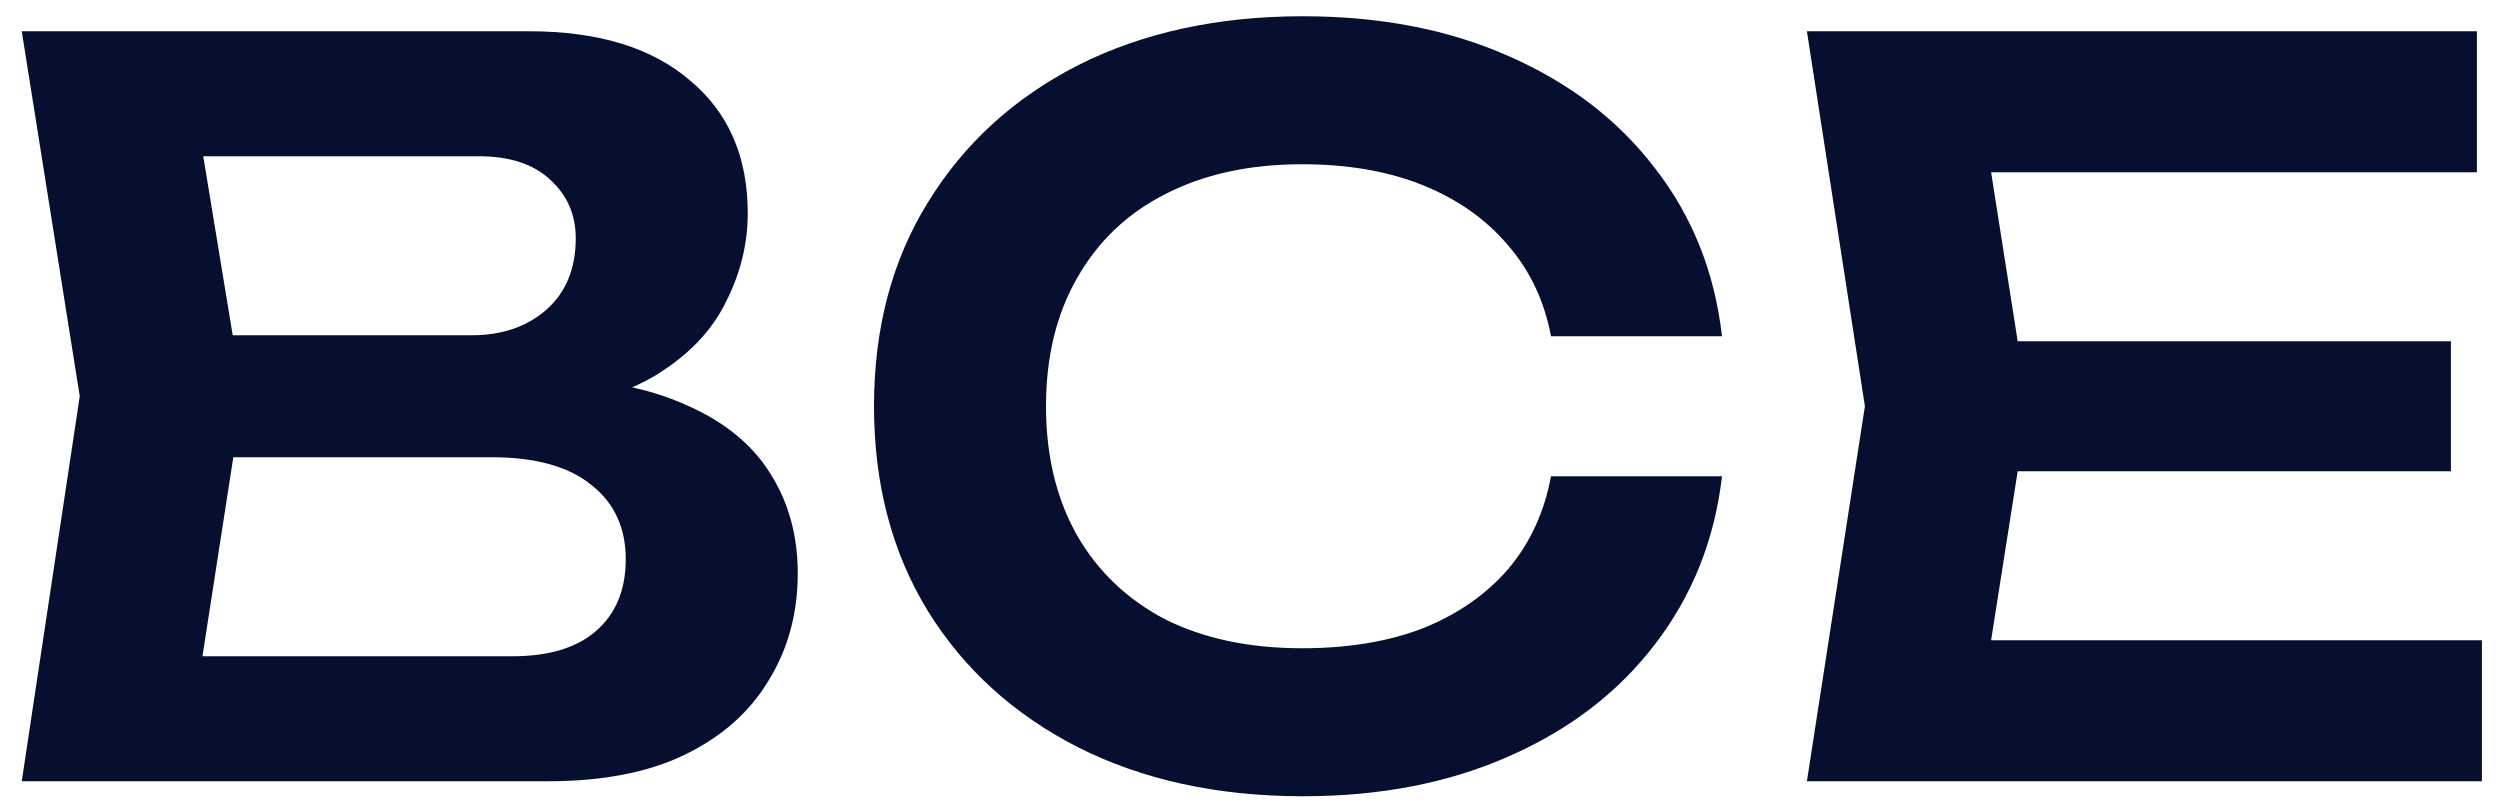 <svg width="80" height="26" viewBox="0 0 80 26" fill="none" xmlns="http://www.w3.org/2000/svg">
<path d="M16.856 13.16L17.368 12.072C19.224 12.115 20.76 12.413 21.976 12.968C23.192 13.501 24.088 14.237 24.664 15.176C25.24 16.093 25.528 17.149 25.528 18.344C25.528 19.624 25.219 20.765 24.6 21.768C24.003 22.771 23.117 23.56 21.944 24.136C20.771 24.712 19.299 25 17.528 25H0.696L2.552 12.68L0.696 1H16.92C19.139 1 20.856 1.523 22.072 2.568C23.309 3.592 23.928 5.011 23.928 6.824C23.928 7.805 23.693 8.755 23.224 9.672C22.776 10.589 22.029 11.368 20.984 12.008C19.96 12.627 18.584 13.011 16.856 13.16ZM6.072 23.624L3.992 21H16.408C17.56 21 18.445 20.733 19.064 20.2C19.704 19.645 20.024 18.877 20.024 17.896C20.024 16.893 19.661 16.104 18.936 15.528C18.211 14.931 17.144 14.632 15.736 14.632H5.624V10.728H15.096C16.056 10.728 16.845 10.461 17.464 9.928C18.104 9.373 18.424 8.605 18.424 7.624C18.424 6.877 18.157 6.259 17.624 5.768C17.091 5.256 16.323 5 15.32 5H3.992L6.072 2.376L7.768 12.68L6.072 23.624ZM55.104 15.24C54.87 17.267 54.155 19.059 52.96 20.616C51.787 22.152 50.23 23.347 48.288 24.2C46.368 25.053 44.171 25.48 41.696 25.48C38.966 25.48 36.566 24.957 34.496 23.912C32.448 22.867 30.848 21.416 29.696 19.56C28.544 17.683 27.968 15.496 27.968 13C27.968 10.504 28.544 8.328 29.696 6.472C30.848 4.595 32.448 3.133 34.496 2.088C36.566 1.043 38.966 0.52 41.696 0.52C44.171 0.52 46.368 0.947 48.288 1.8C50.23 2.653 51.787 3.848 52.96 5.384C54.155 6.92 54.87 8.712 55.104 10.76H49.632C49.419 9.629 48.96 8.659 48.256 7.848C47.552 7.016 46.646 6.376 45.536 5.928C44.427 5.48 43.136 5.256 41.664 5.256C39.979 5.256 38.518 5.576 37.28 6.216C36.064 6.835 35.126 7.731 34.464 8.904C33.803 10.056 33.472 11.421 33.472 13C33.472 14.579 33.803 15.955 34.464 17.128C35.126 18.28 36.064 19.176 37.28 19.816C38.518 20.435 39.979 20.744 41.664 20.744C43.136 20.744 44.427 20.531 45.536 20.104C46.646 19.656 47.552 19.027 48.256 18.216C48.96 17.384 49.419 16.392 49.632 15.24H55.104ZM78.429 10.92V15.08H61.245V10.92H78.429ZM64.893 13L63.293 23.176L60.925 20.488H79.421V25H57.821L59.677 13L57.821 1H79.261V5.512H60.925L63.293 2.824L64.893 13Z" fill="#060F2F"/>
</svg>
